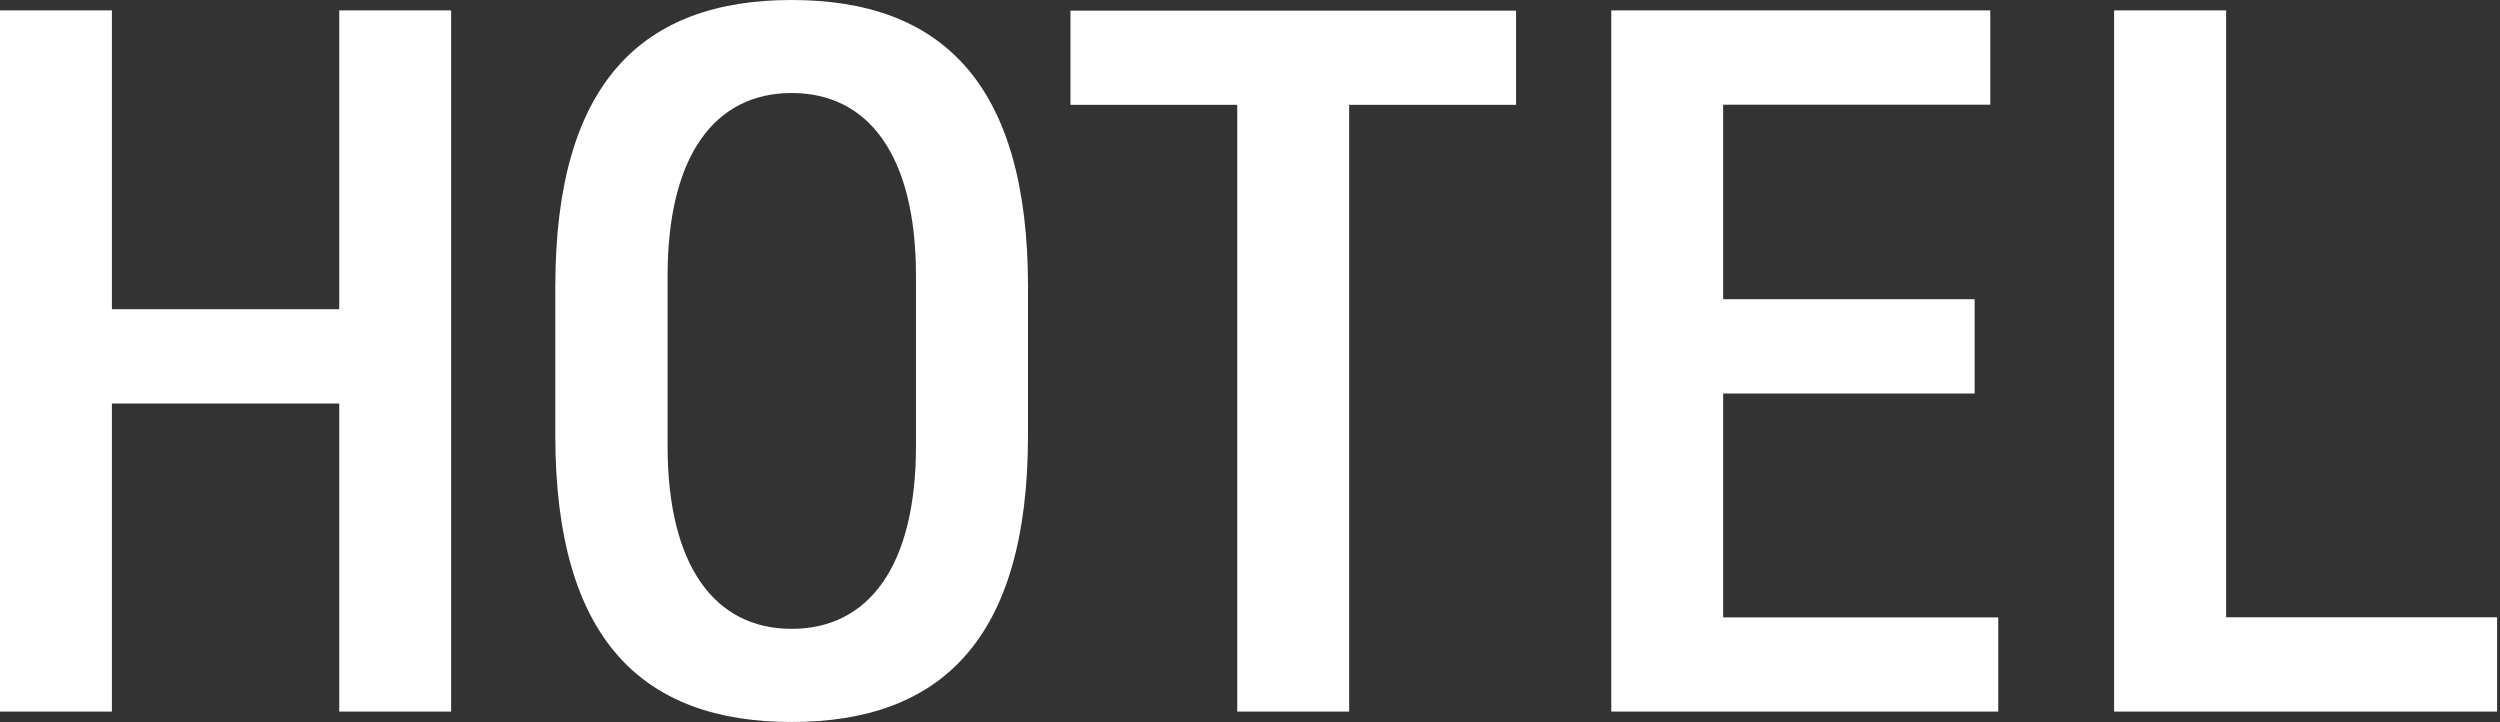 <svg width="232" height="67" viewBox="0 0 232 67" fill="none" xmlns="http://www.w3.org/2000/svg">
<rect x="0" y="0" width="232" height="67" fill="#333333" stroke="none"/>
<path d="M51.533 26.6C51.533 7.62 59.654 0 73.466 0C87.278 0 95.398 7.62 95.398 26.6V40.4C95.398 59.38 87.278 67 73.466 67C59.654 67 51.533 59.38 51.533 40.4V26.6ZM61.952 41.388C61.952 52.569 66.369 58.356 73.466 58.356C80.562 58.356 85.003 52.605 85.003 41.388V25.6C85.003 14.383 80.574 8.632 73.466 8.632C66.357 8.632 61.952 14.419 61.952 25.6V41.388Z" fill="white"/>
<path d="M185.437 66.035H149.526V0.964H184.699V9.716H159.909V27.767H183.247V36.518H159.909V57.295H185.437V66.047V66.035Z" fill="white"/>
<path d="M125.201 9.728H140.691V0.988H125.201H114.818H99.339V9.728H114.818V66.035H125.201V9.728Z" fill="white"/>
<path d="M31.482 28.695H10.383V0.964H0V66.035H10.383V37.447H31.482V66.035H41.865V0.964H31.482V28.695Z" fill="white"/>
<path d="M206.584 0.964H196.189V66.035H231.731V57.284H206.584V0.964Z" fill="white"/>
</svg>

